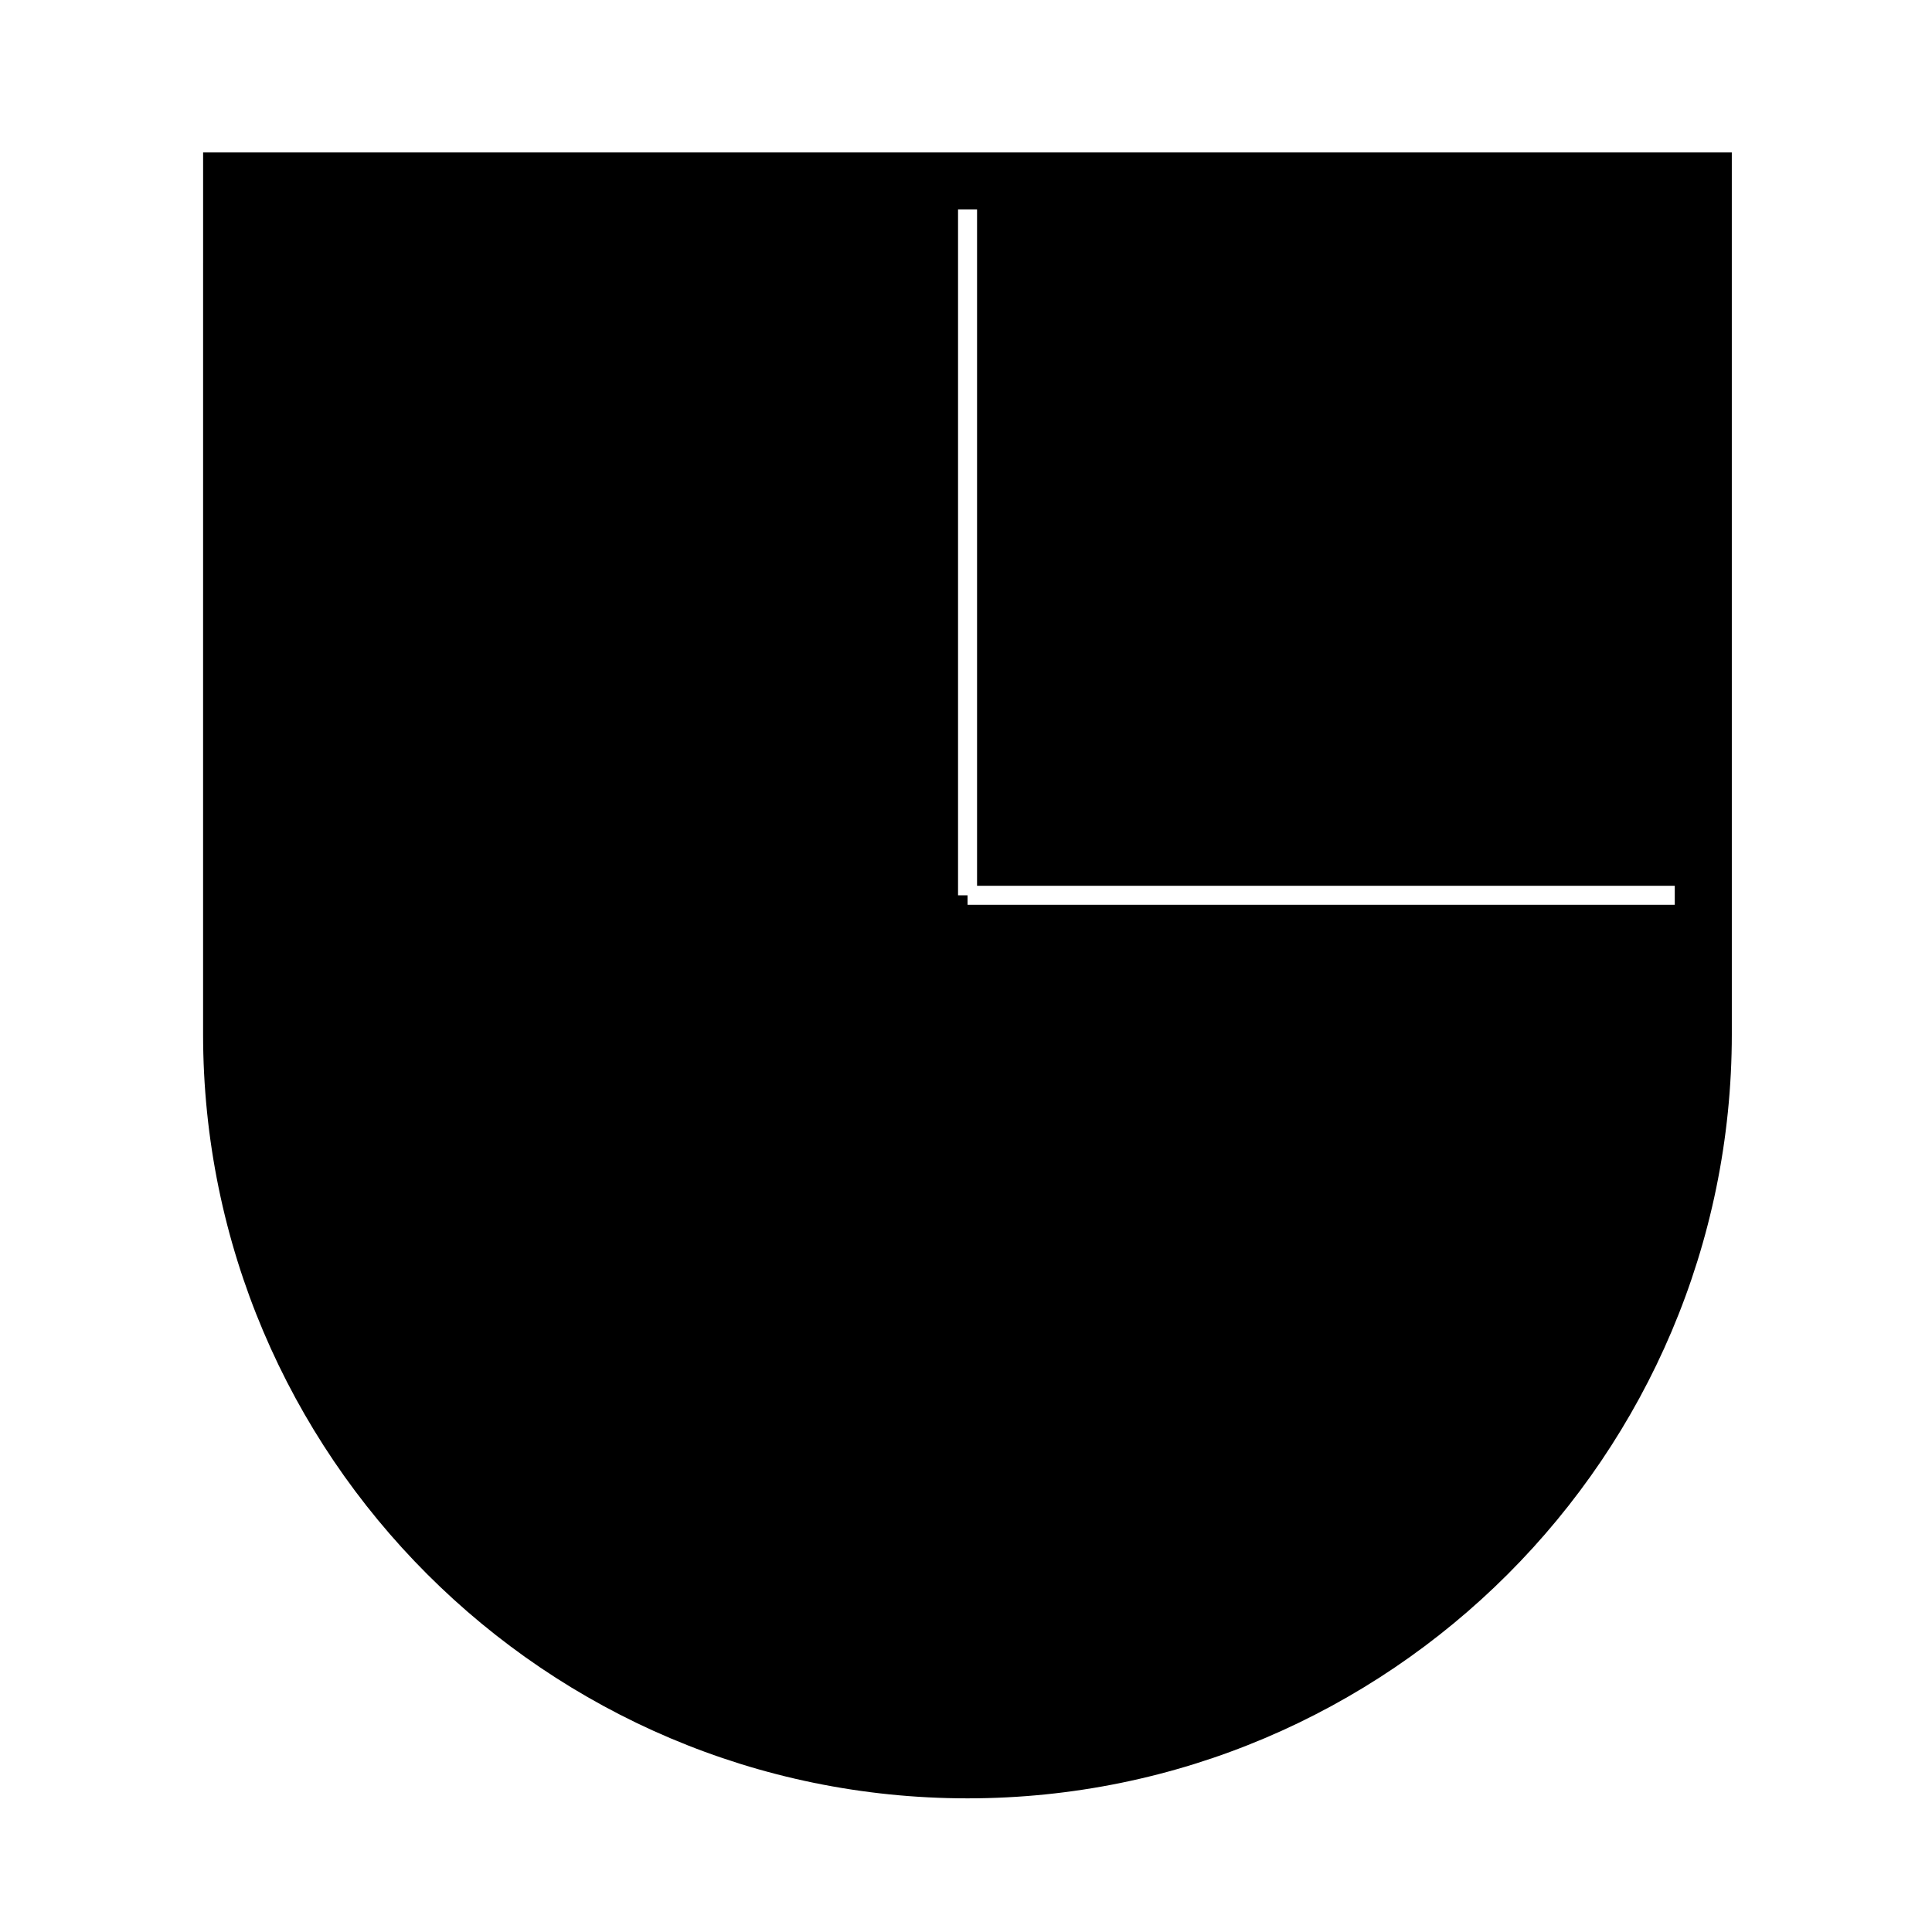 <?xml version="1.0" encoding="UTF-8"?>
<!-- Uploaded to: ICON Repo, www.svgrepo.com, Generator: ICON Repo Mixer Tools -->
<svg fill="#000000" width="800px" height="800px" version="1.1" viewBox="144 144 512 512" xmlns="http://www.w3.org/2000/svg">
 <path d="m197.82 418.04c0 111.68 90.883 202.54 202.59 202.54 111.68 0 202.54-90.855 202.54-202.54l-0.004-233.64h-405.12zm390.01-39.293v5.039h-187.42v-2.519h-2.519v-181.75h5.039v179.23z"/>
</svg>